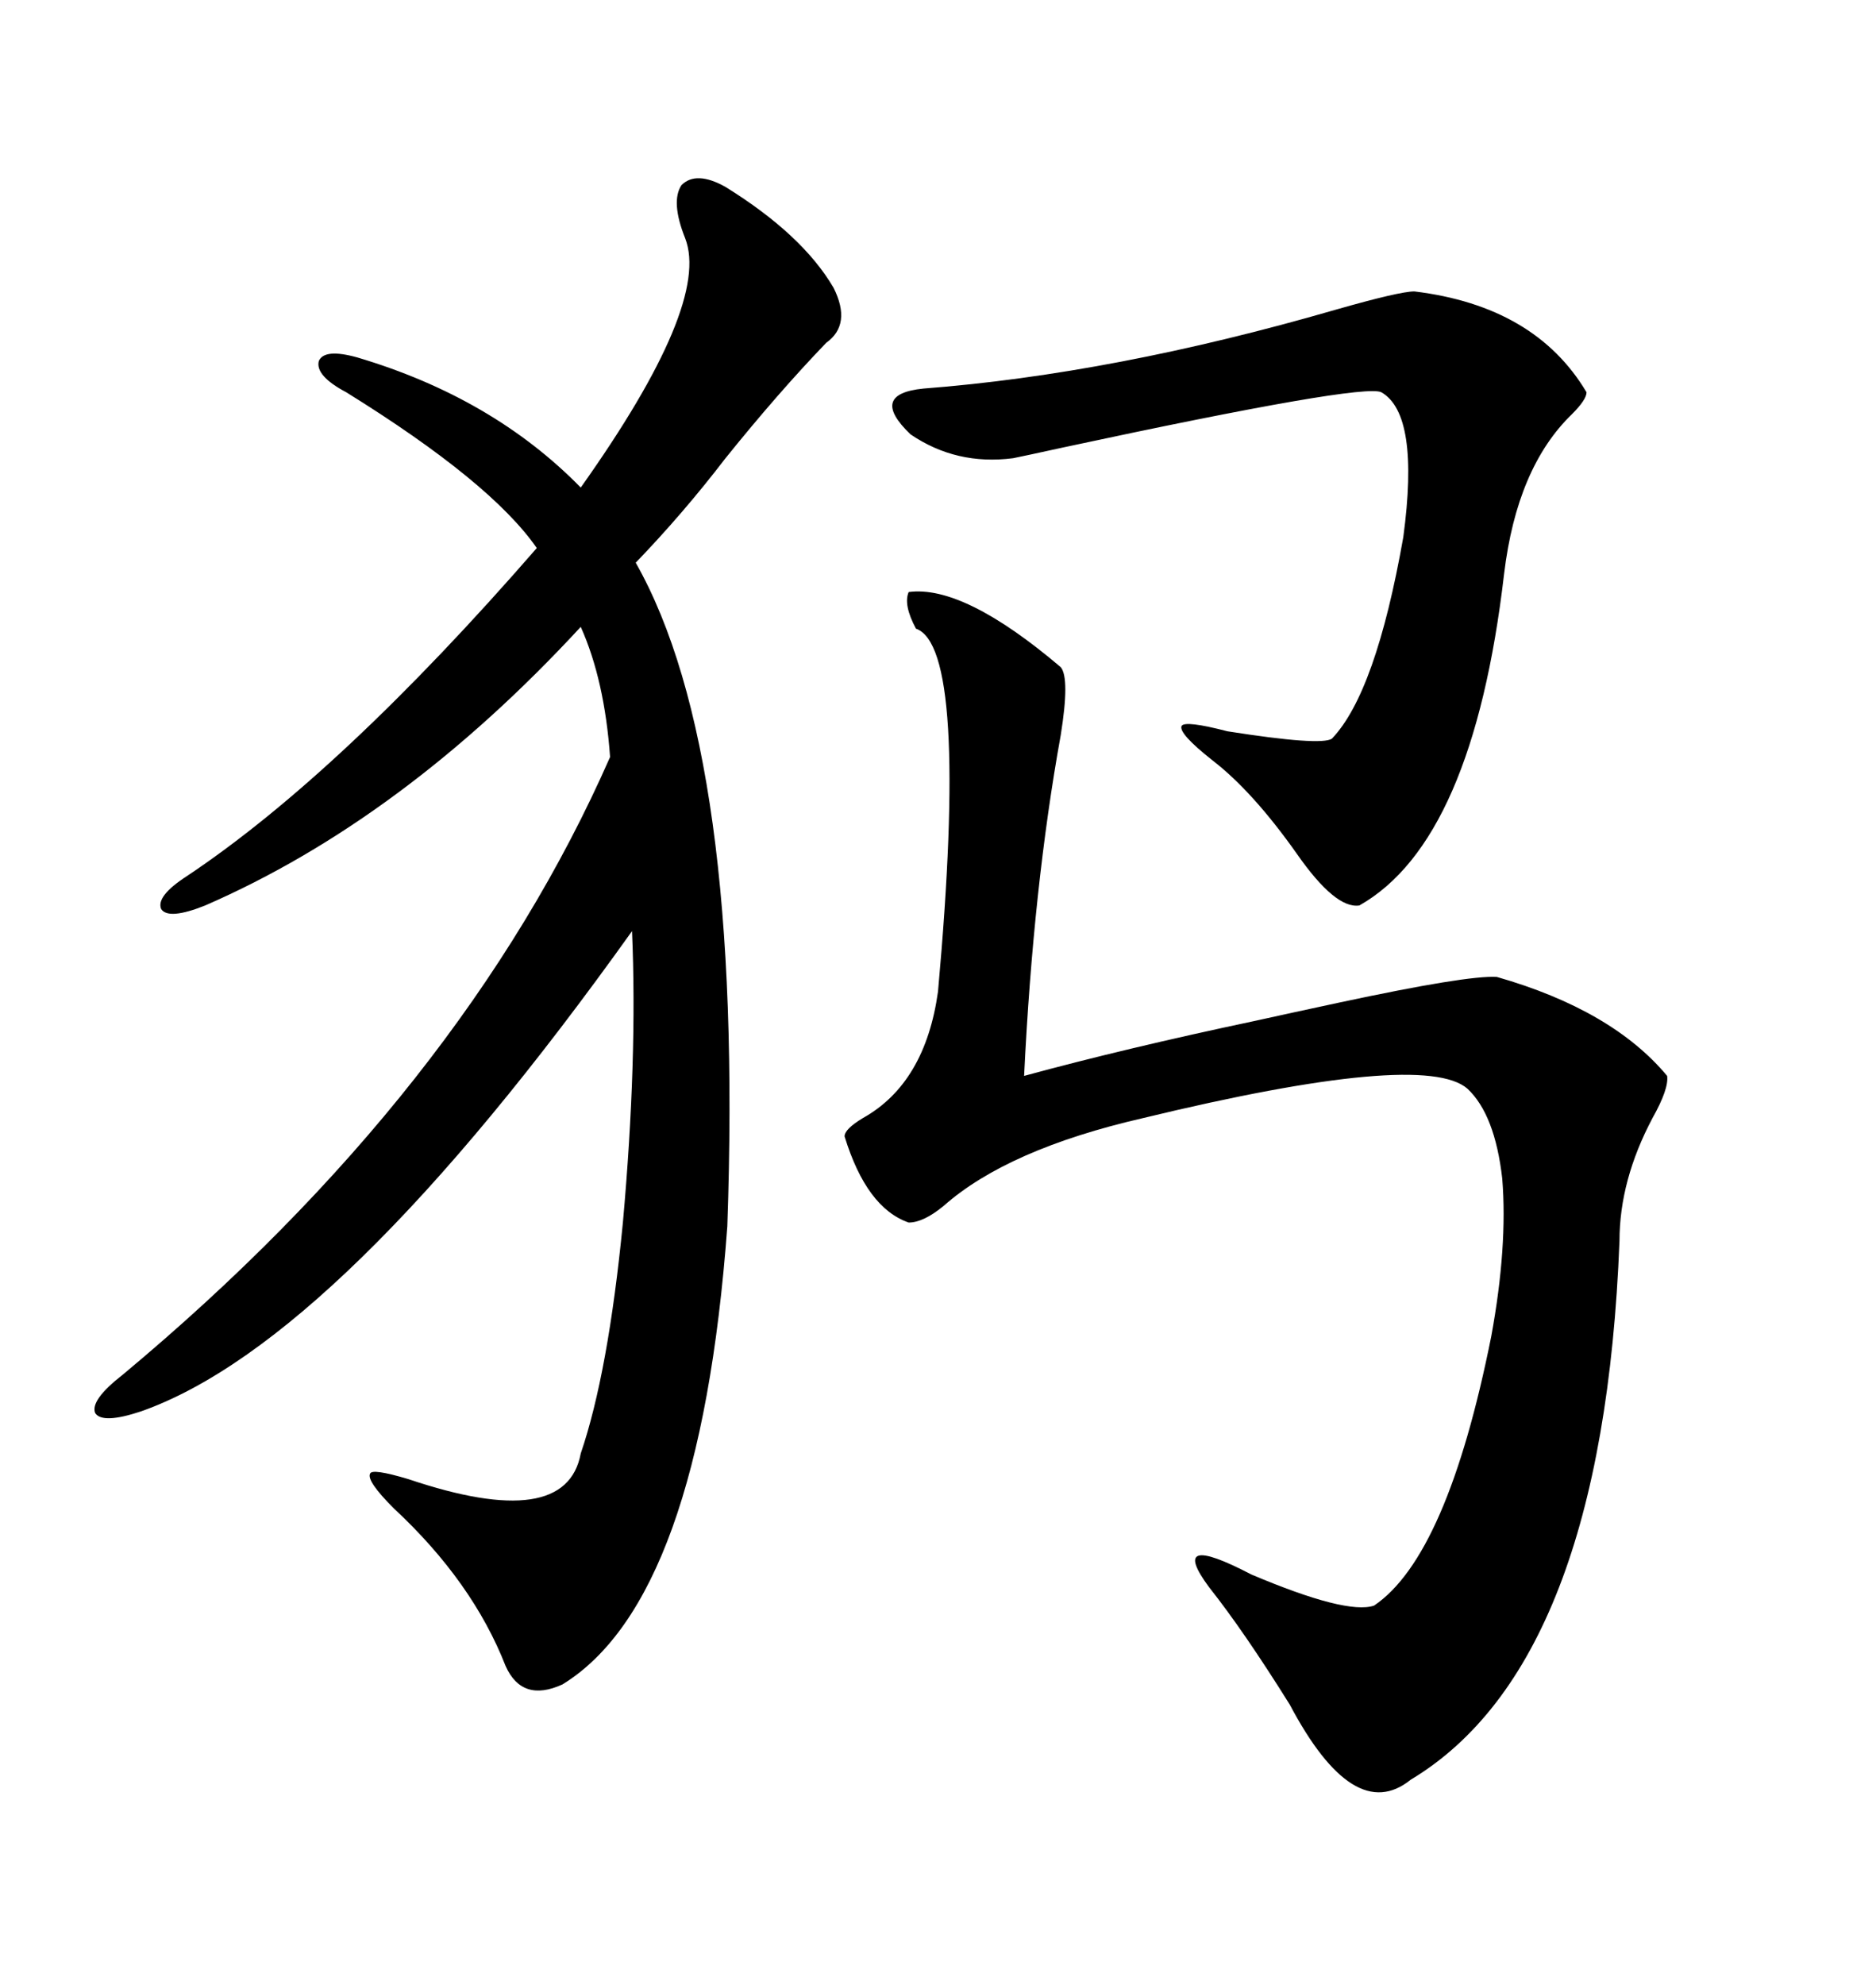 <svg xmlns="http://www.w3.org/2000/svg" xmlns:xlink="http://www.w3.org/1999/xlink" width="300" height="317.285"><path d="M116.02 29.88L116.02 29.88Q128.32 37.50 133.30 46.00L133.30 46.00Q136.23 51.86 132.13 54.79L132.13 54.79Q124.51 62.70 116.02 73.24L116.02 73.24Q109.28 82.03 101.66 89.94L101.66 89.94Q118.95 120.41 116.31 196.00L116.31 196.00Q111.91 255.76 89.94 269.24L89.94 269.24Q83.50 272.17 80.86 266.31L80.86 266.31Q75.59 252.83 62.99 241.11L62.99 241.11Q58.59 236.72 59.18 235.55L59.18 235.55Q59.47 234.67 65.33 236.43L65.33 236.43Q90.53 244.92 92.87 232.32L92.87 232.32Q97.27 219.43 99.61 195.41L99.61 195.41Q101.95 169.34 101.07 148.83L101.07 148.83Q54.20 214.45 22.56 225.59L22.56 225.59Q16.41 227.64 15.23 225.88L15.23 225.88Q14.36 223.83 19.63 219.73L19.63 219.73Q74.12 174.32 97.56 121.00L97.56 121.00Q96.68 108.69 92.87 100.20L92.87 100.20Q64.45 130.96 32.81 144.73L32.81 144.73Q26.95 147.07 25.78 145.31L25.78 145.31Q24.90 143.26 29.88 140.04L29.88 140.04Q54.49 123.63 85.84 87.60L85.84 87.60Q78.52 77.05 55.37 62.70L55.37 62.70Q50.39 60.06 50.98 57.71L50.98 57.71Q51.86 55.66 57.13 57.13L57.13 57.13Q78.81 63.57 92.87 77.93L92.87 77.93Q113.67 48.63 109.57 38.09L109.57 38.09Q107.23 32.23 108.98 29.59L108.98 29.59Q111.33 27.25 116.02 29.88ZM200.68 163.18L200.68 163.18Q205.96 162.01 214.16 160.25L214.16 160.25Q234.67 155.86 239.36 156.15L239.36 156.15Q257.81 161.43 266.60 171.97L266.60 171.97Q266.89 174.02 264.26 178.71L264.26 178.71Q258.98 188.67 258.98 198.34L258.98 198.34Q256.35 266.02 225.59 284.47L225.59 284.47Q216.50 291.80 206.25 272.46L206.25 272.46Q198.93 260.74 193.36 253.71L193.36 253.71Q186.62 244.63 200.10 251.66L200.10 251.66Q215.33 258.11 219.73 256.64L219.73 256.64Q231.45 248.73 238.48 213.57L238.48 213.57Q241.11 199.22 240.23 188.38L240.23 188.38Q239.06 178.13 234.67 174.02L234.67 174.02Q227.64 167.87 182.81 178.71L182.81 178.71Q161.13 183.69 150.88 192.77L150.88 192.77Q147.66 195.41 145.31 195.41L145.31 195.41Q138.57 193.07 135.06 181.64L135.06 181.64Q135.06 180.47 137.99 178.71L137.99 178.71Q147.95 173.14 150 158.50L150 158.50Q154.98 103.42 146.48 100.49L146.48 100.49Q144.43 96.68 145.31 94.63L145.31 94.63Q154.10 93.46 169.63 106.64L169.63 106.64Q171.09 108.40 169.63 117.48L169.63 117.48Q165.23 141.80 163.77 171.97L163.77 171.97Q179.88 167.58 200.68 163.18ZM147.66 62.11L147.66 62.11Q178.13 59.77 213.57 49.51L213.57 49.51Q223.83 46.58 226.17 46.58L226.17 46.58Q245.51 48.93 253.71 62.70L253.71 62.70Q253.71 63.87 251.37 66.21L251.37 66.21Q242.58 74.71 240.53 91.70L240.53 91.70Q235.55 134.47 217.38 144.73L217.38 144.73Q213.57 145.31 207.42 136.52L207.42 136.52Q200.39 126.56 193.95 121.58L193.95 121.58Q188.38 117.19 188.96 116.02L188.96 116.02Q189.55 115.14 196.29 116.89L196.29 116.89Q211.23 119.24 212.99 118.07L212.99 118.07Q220.02 110.74 224.41 85.84L224.41 85.84Q227.05 66.21 220.90 62.70L220.90 62.70Q217.97 61.23 170.21 71.48L170.21 71.48Q163.48 72.95 162.01 73.24L162.01 73.24Q152.93 74.41 145.61 69.43L145.61 69.43Q138.87 62.99 147.66 62.11Z"/></svg>